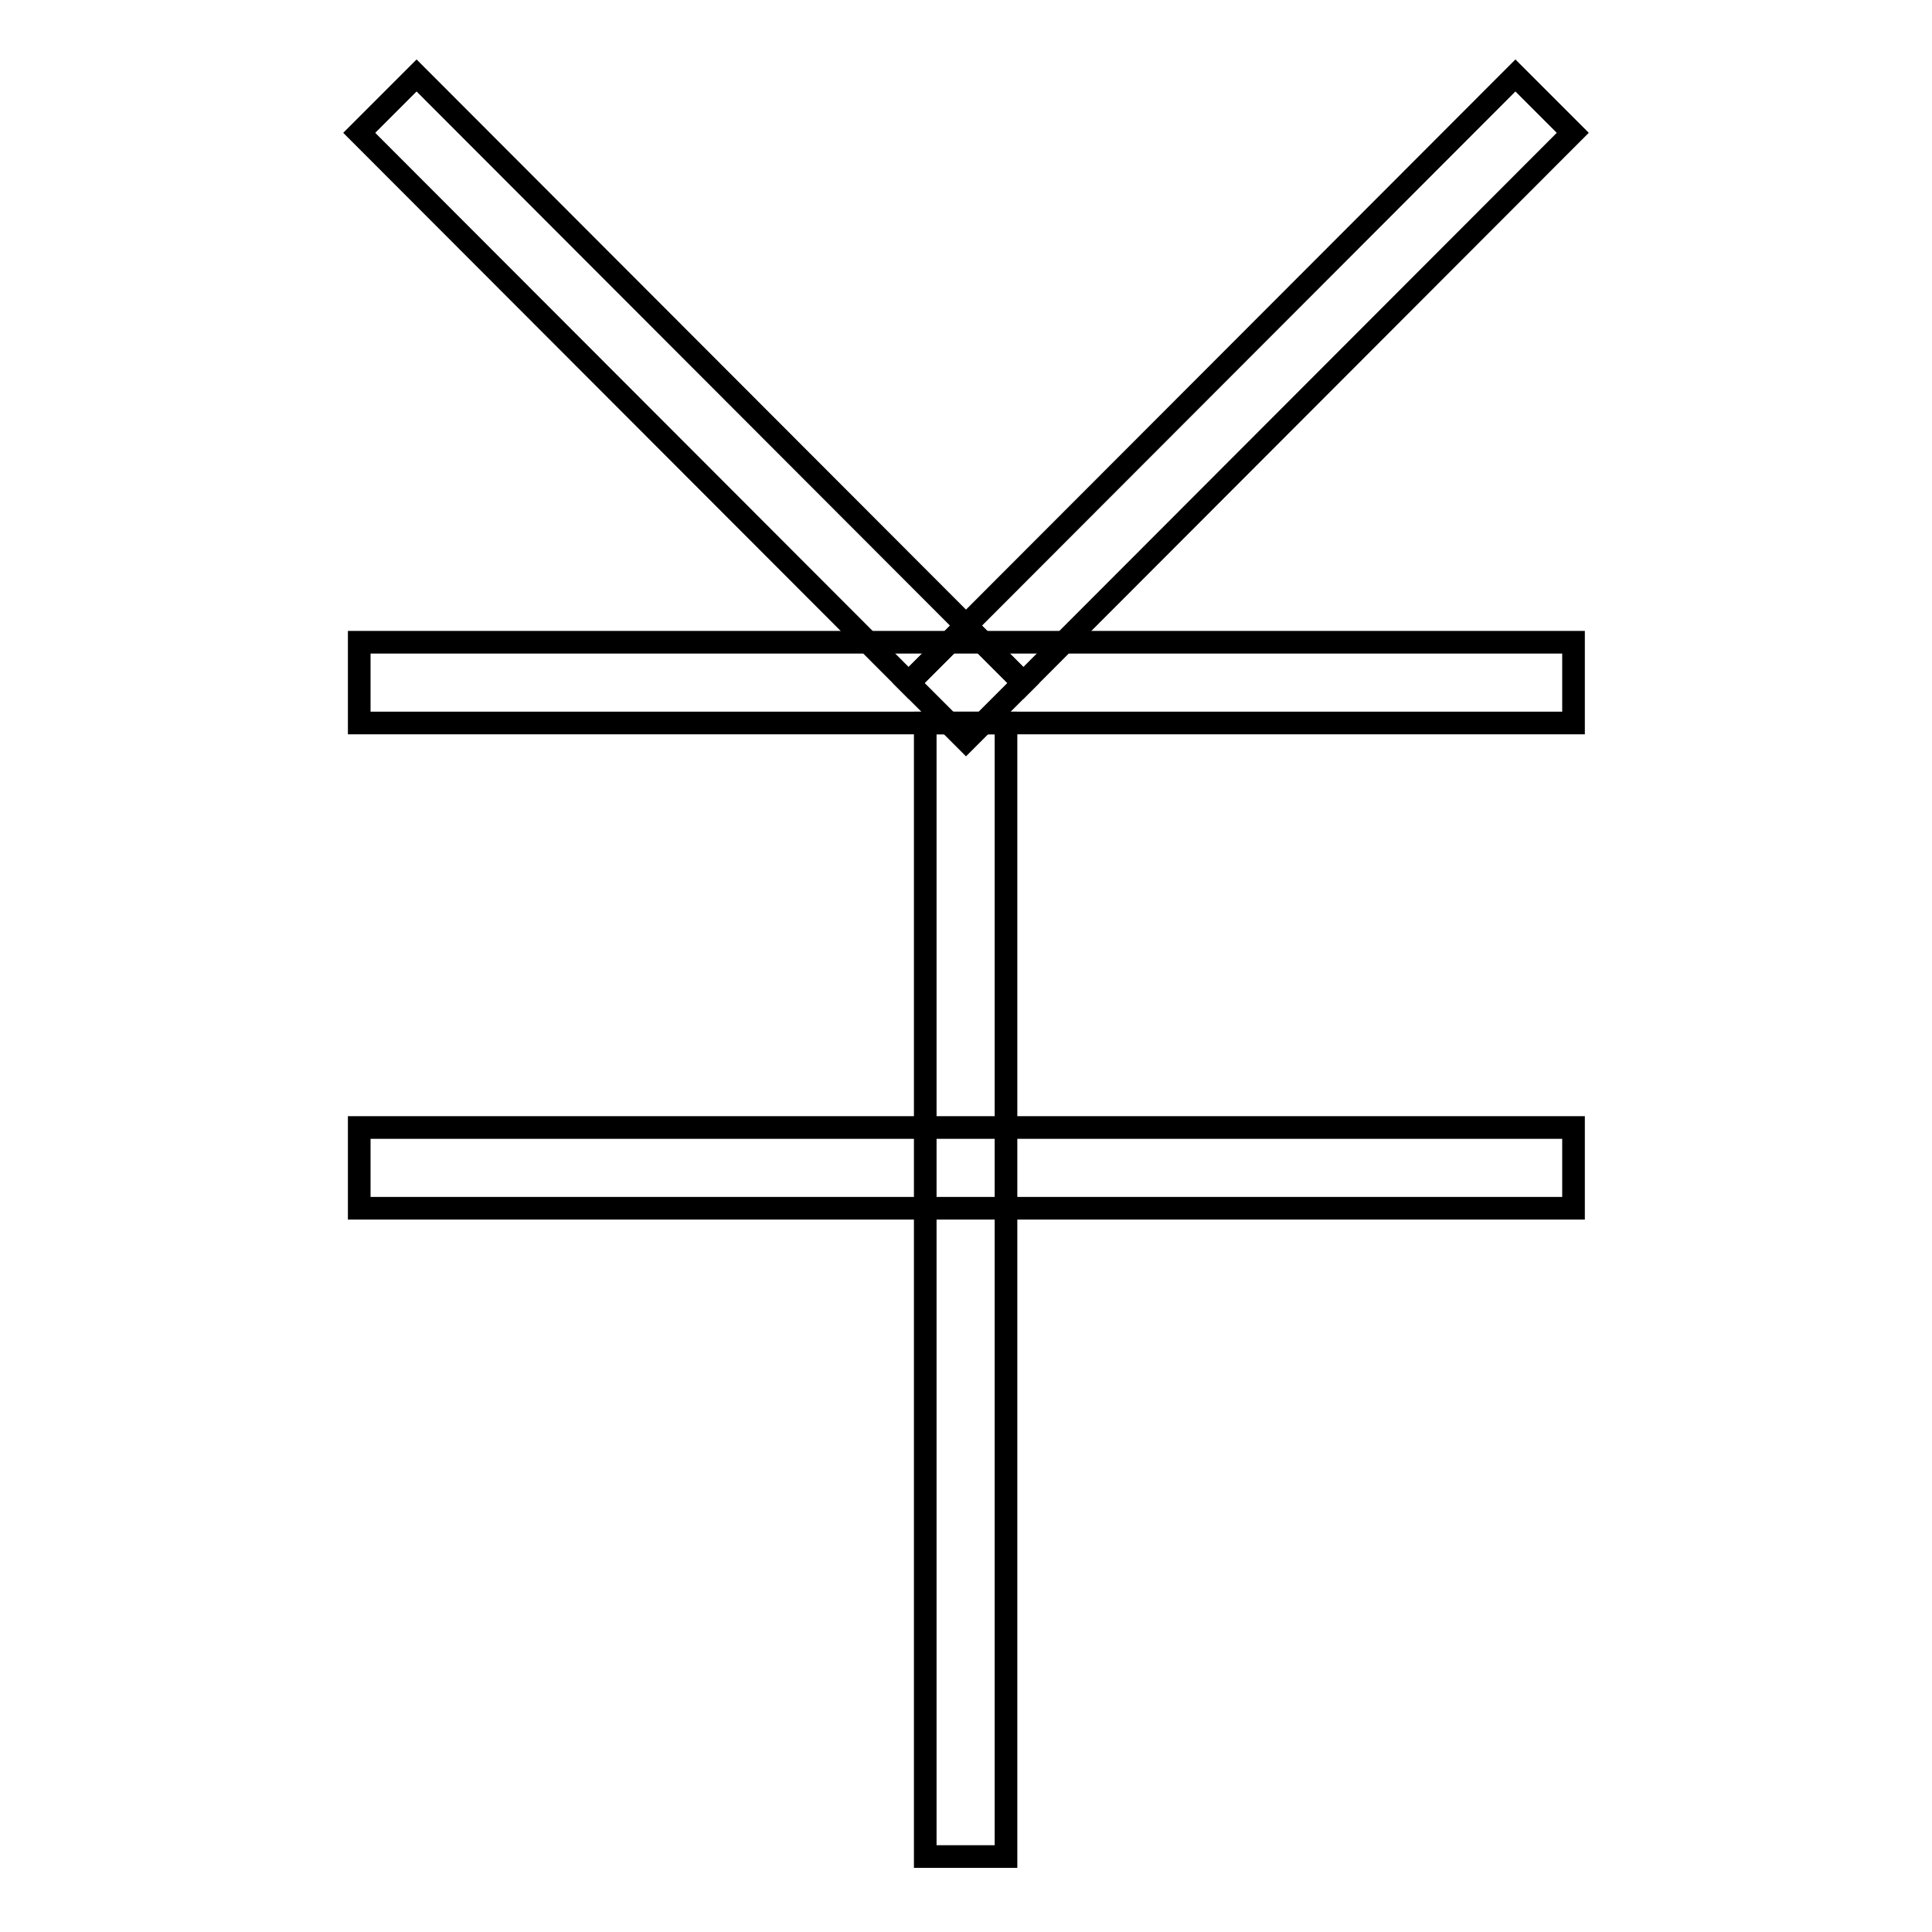 <?xml version="1.0" encoding="utf-8"?>
<!-- Svg Vector Icons : http://www.onlinewebfonts.com/icon -->
<!DOCTYPE svg PUBLIC "-//W3C//DTD SVG 1.1//EN" "http://www.w3.org/Graphics/SVG/1.1/DTD/svg11.dtd">
<svg version="1.1" xmlns="http://www.w3.org/2000/svg" xmlns:xlink="http://www.w3.org/1999/xlink" x="0px" y="0px" viewBox="0 0 256 256" enable-background="new 0 0 256 256" xml:space="preserve">
<g><g><path stroke-width="3" fill-opacity="0" stroke="#000000"  d="M47.6,85.1h160.9v10.7H47.6V85.1z"/><path stroke-width="3" fill-opacity="0" stroke="#000000"  d="M122.6,95.8h10.7V246h-10.7V95.8L122.6,95.8z"/><path stroke-width="3" fill-opacity="0" stroke="#000000"  d="M47.6,149.4h160.9v10.7H47.6V149.4z"/><path stroke-width="3" fill-opacity="0" stroke="#000000"  d="M55.2,10l-7.6,7.6l72.8,72.9l7.6-7.6L55.2,10z"/><path stroke-width="3" fill-opacity="0" stroke="#000000"  d="M208.4,17.6l-7.6-7.6L128,82.9l7.6,7.6L208.4,17.6z"/><path stroke-width="3" fill-opacity="0" stroke="#000000"  d="M128,82.9l-7.6,7.6l7.6,7.6l7.6-7.6L128,82.9z"/></g></g>
</svg>